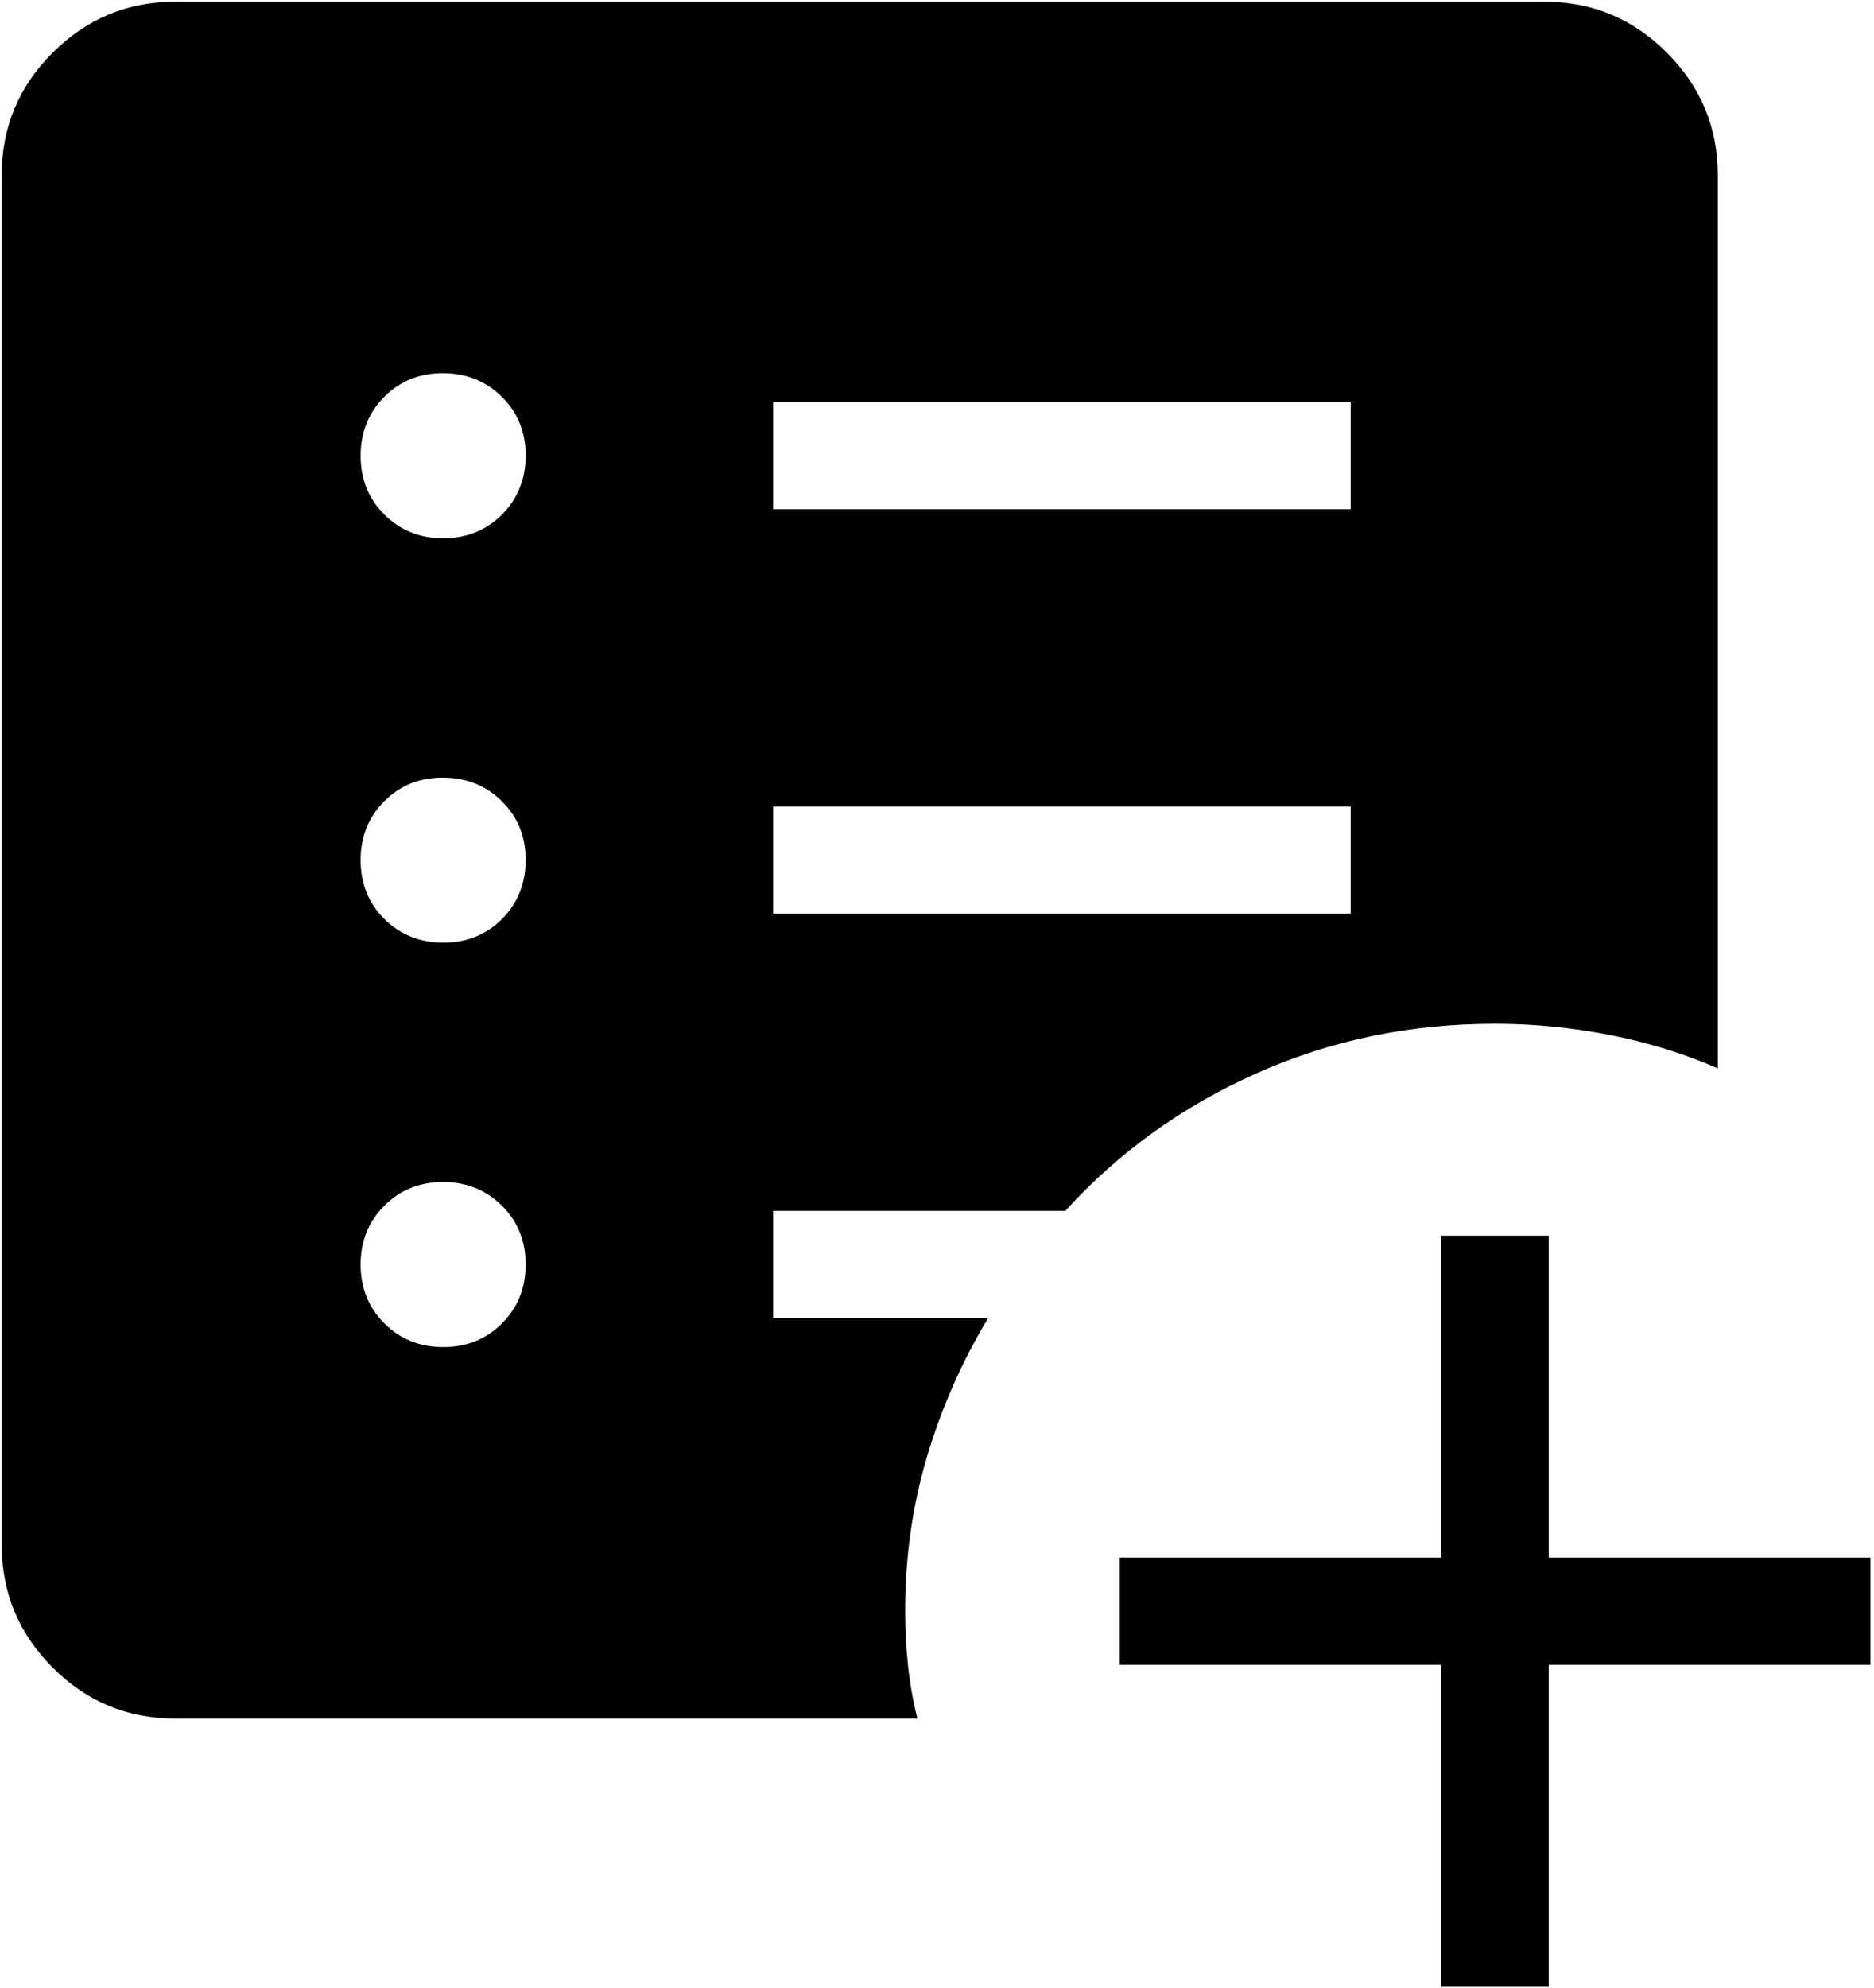 <?xml version="1.0" encoding="UTF-8"?> <svg xmlns="http://www.w3.org/2000/svg" width="364" height="386" viewBox="0 0 364 386" fill="none"><path d="M279.979 385.75V323.25H217.479V302.417H279.979V239.917H300.813V302.417H363.313V323.25H300.813V385.75H279.979ZM86.104 261.542C90.646 261.542 94.451 260.007 97.521 256.938C100.576 253.868 102.104 250.056 102.104 245.5C102.104 240.944 100.563 237.139 97.479 234.083C94.396 231.028 90.583 229.5 86.042 229.5C81.5 229.5 77.695 231.042 74.625 234.125C71.556 237.208 70.028 241.021 70.042 245.563C70.056 250.104 71.597 253.903 74.667 256.958C77.736 260.014 81.549 261.542 86.104 261.542ZM86.104 183.021C90.646 183.021 94.451 181.486 97.521 178.417C100.576 175.333 102.104 171.514 102.104 166.958C102.104 162.403 100.563 158.604 97.479 155.563C94.396 152.521 90.583 150.993 86.042 150.979C81.5 150.965 77.695 152.5 74.625 155.583C71.556 158.667 70.028 162.486 70.042 167.042C70.056 171.597 71.597 175.396 74.667 178.438C77.736 181.479 81.549 183.007 86.104 183.021ZM86.104 104.5C90.646 104.5 94.451 102.965 97.521 99.896C100.576 96.812 102.104 92.993 102.104 88.438C102.104 83.882 100.563 80.083 97.479 77.042C94.396 74 90.583 72.472 86.042 72.458C81.5 72.445 77.695 73.979 74.625 77.062C71.57 80.146 70.042 83.958 70.042 88.5C70.042 93.042 71.583 96.847 74.667 99.917C77.75 102.986 81.562 104.514 86.104 104.5ZM150.167 177.417H262.354V156.583H150.167V177.417ZM150.167 98.875H262.354V78.042H150.167V98.875ZM34 333.667C24.736 333.667 16.812 330.368 10.229 323.771C3.646 317.174 0.347 309.264 0.333 300.042V33.979C0.333 24.729 3.632 16.812 10.229 10.229C16.826 3.646 24.743 0.347 33.979 0.333H300.021C309.271 0.333 317.188 3.632 323.771 10.229C330.354 16.826 333.653 24.743 333.667 33.979V207.438C327.069 204.549 320.056 202.382 312.625 200.938C305.181 199.493 297.771 198.771 290.396 198.771C273.826 198.771 258.347 201.993 243.958 208.438C229.583 214.868 217.236 223.757 206.917 235.104H150.167V255.938H191.917C186.819 264.41 182.861 273.389 180.042 282.875C177.222 292.361 175.813 302.347 175.813 312.833C175.813 316.306 175.993 319.778 176.354 323.25C176.715 326.722 177.326 330.194 178.188 333.667H34Z" fill="black"></path></svg> 